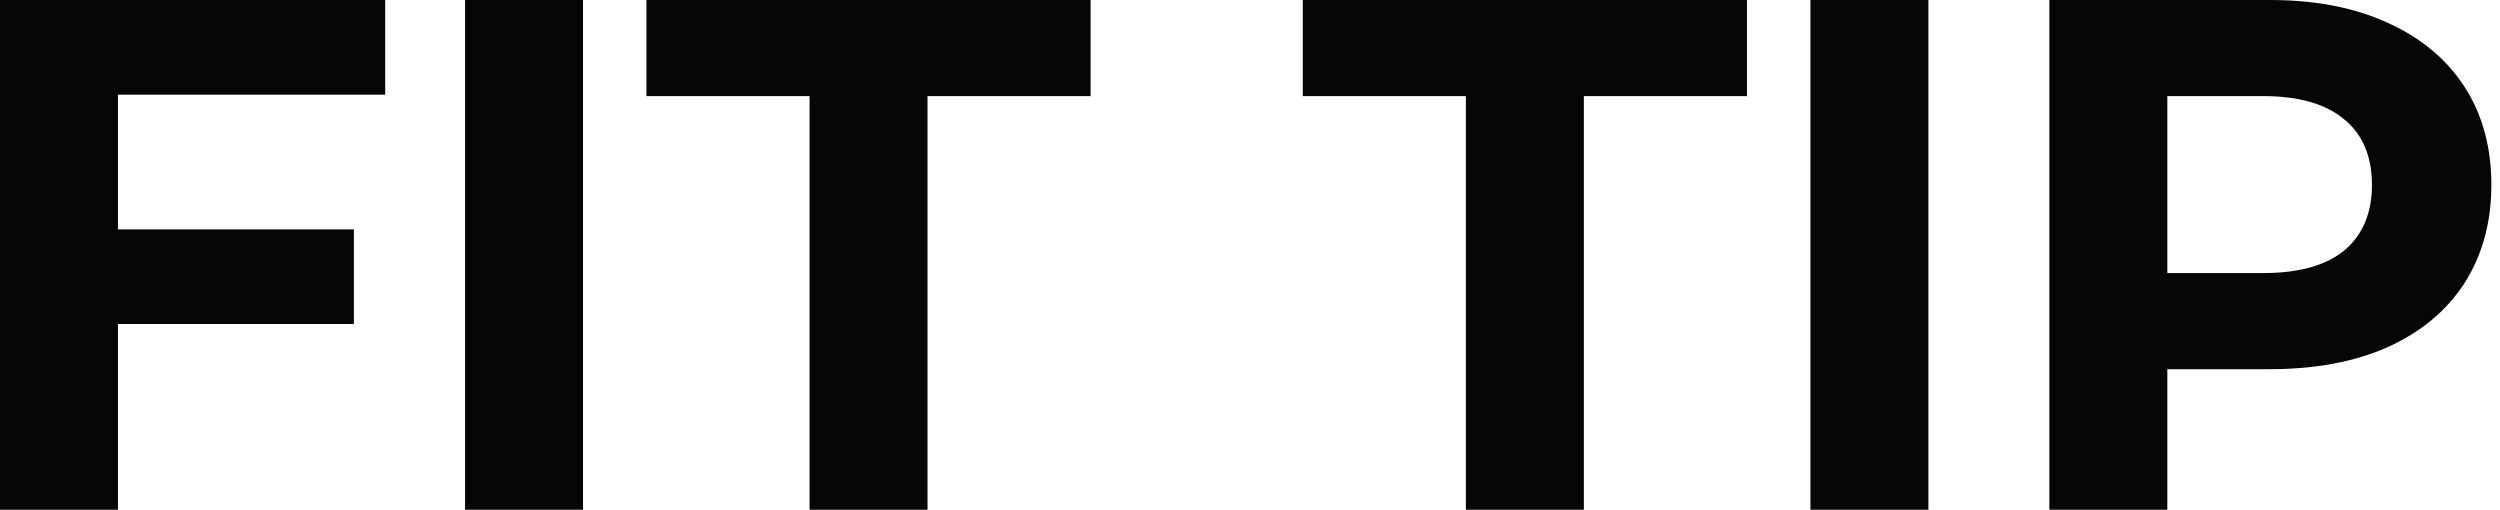 <svg width="103" height="21" viewBox="0 0 103 21" fill="none" xmlns="http://www.w3.org/2000/svg">
<path d="M4.86 3.9V9.45H14.58V13.35H4.86V21H0V0H15.87V3.9H4.86ZM19.16 0H24.02V21H19.16V0ZM33.354 3.96H26.634V0H44.934V3.96H38.214V21H33.354V3.96ZM60.395 3.96H53.675V0H71.975V3.96H65.255V21H60.395V3.96ZM74.59 0H79.45V21H74.59V0ZM93.524 0C95.384 0 96.994 0.31 98.354 0.93C99.734 1.55 100.794 2.43 101.534 3.57C102.274 4.71 102.644 6.06 102.644 7.62C102.644 9.16 102.274 10.51 101.534 11.67C100.794 12.81 99.734 13.69 98.354 14.31C96.994 14.91 95.384 15.21 93.524 15.21H89.294V21H84.434V0H93.524ZM93.254 11.25C94.714 11.25 95.824 10.94 96.584 10.32C97.344 9.68 97.724 8.78 97.724 7.62C97.724 6.44 97.344 5.54 96.584 4.92C95.824 4.28 94.714 3.96 93.254 3.96H89.294V11.25H93.254Z" fill="#060606"/>
</svg>
